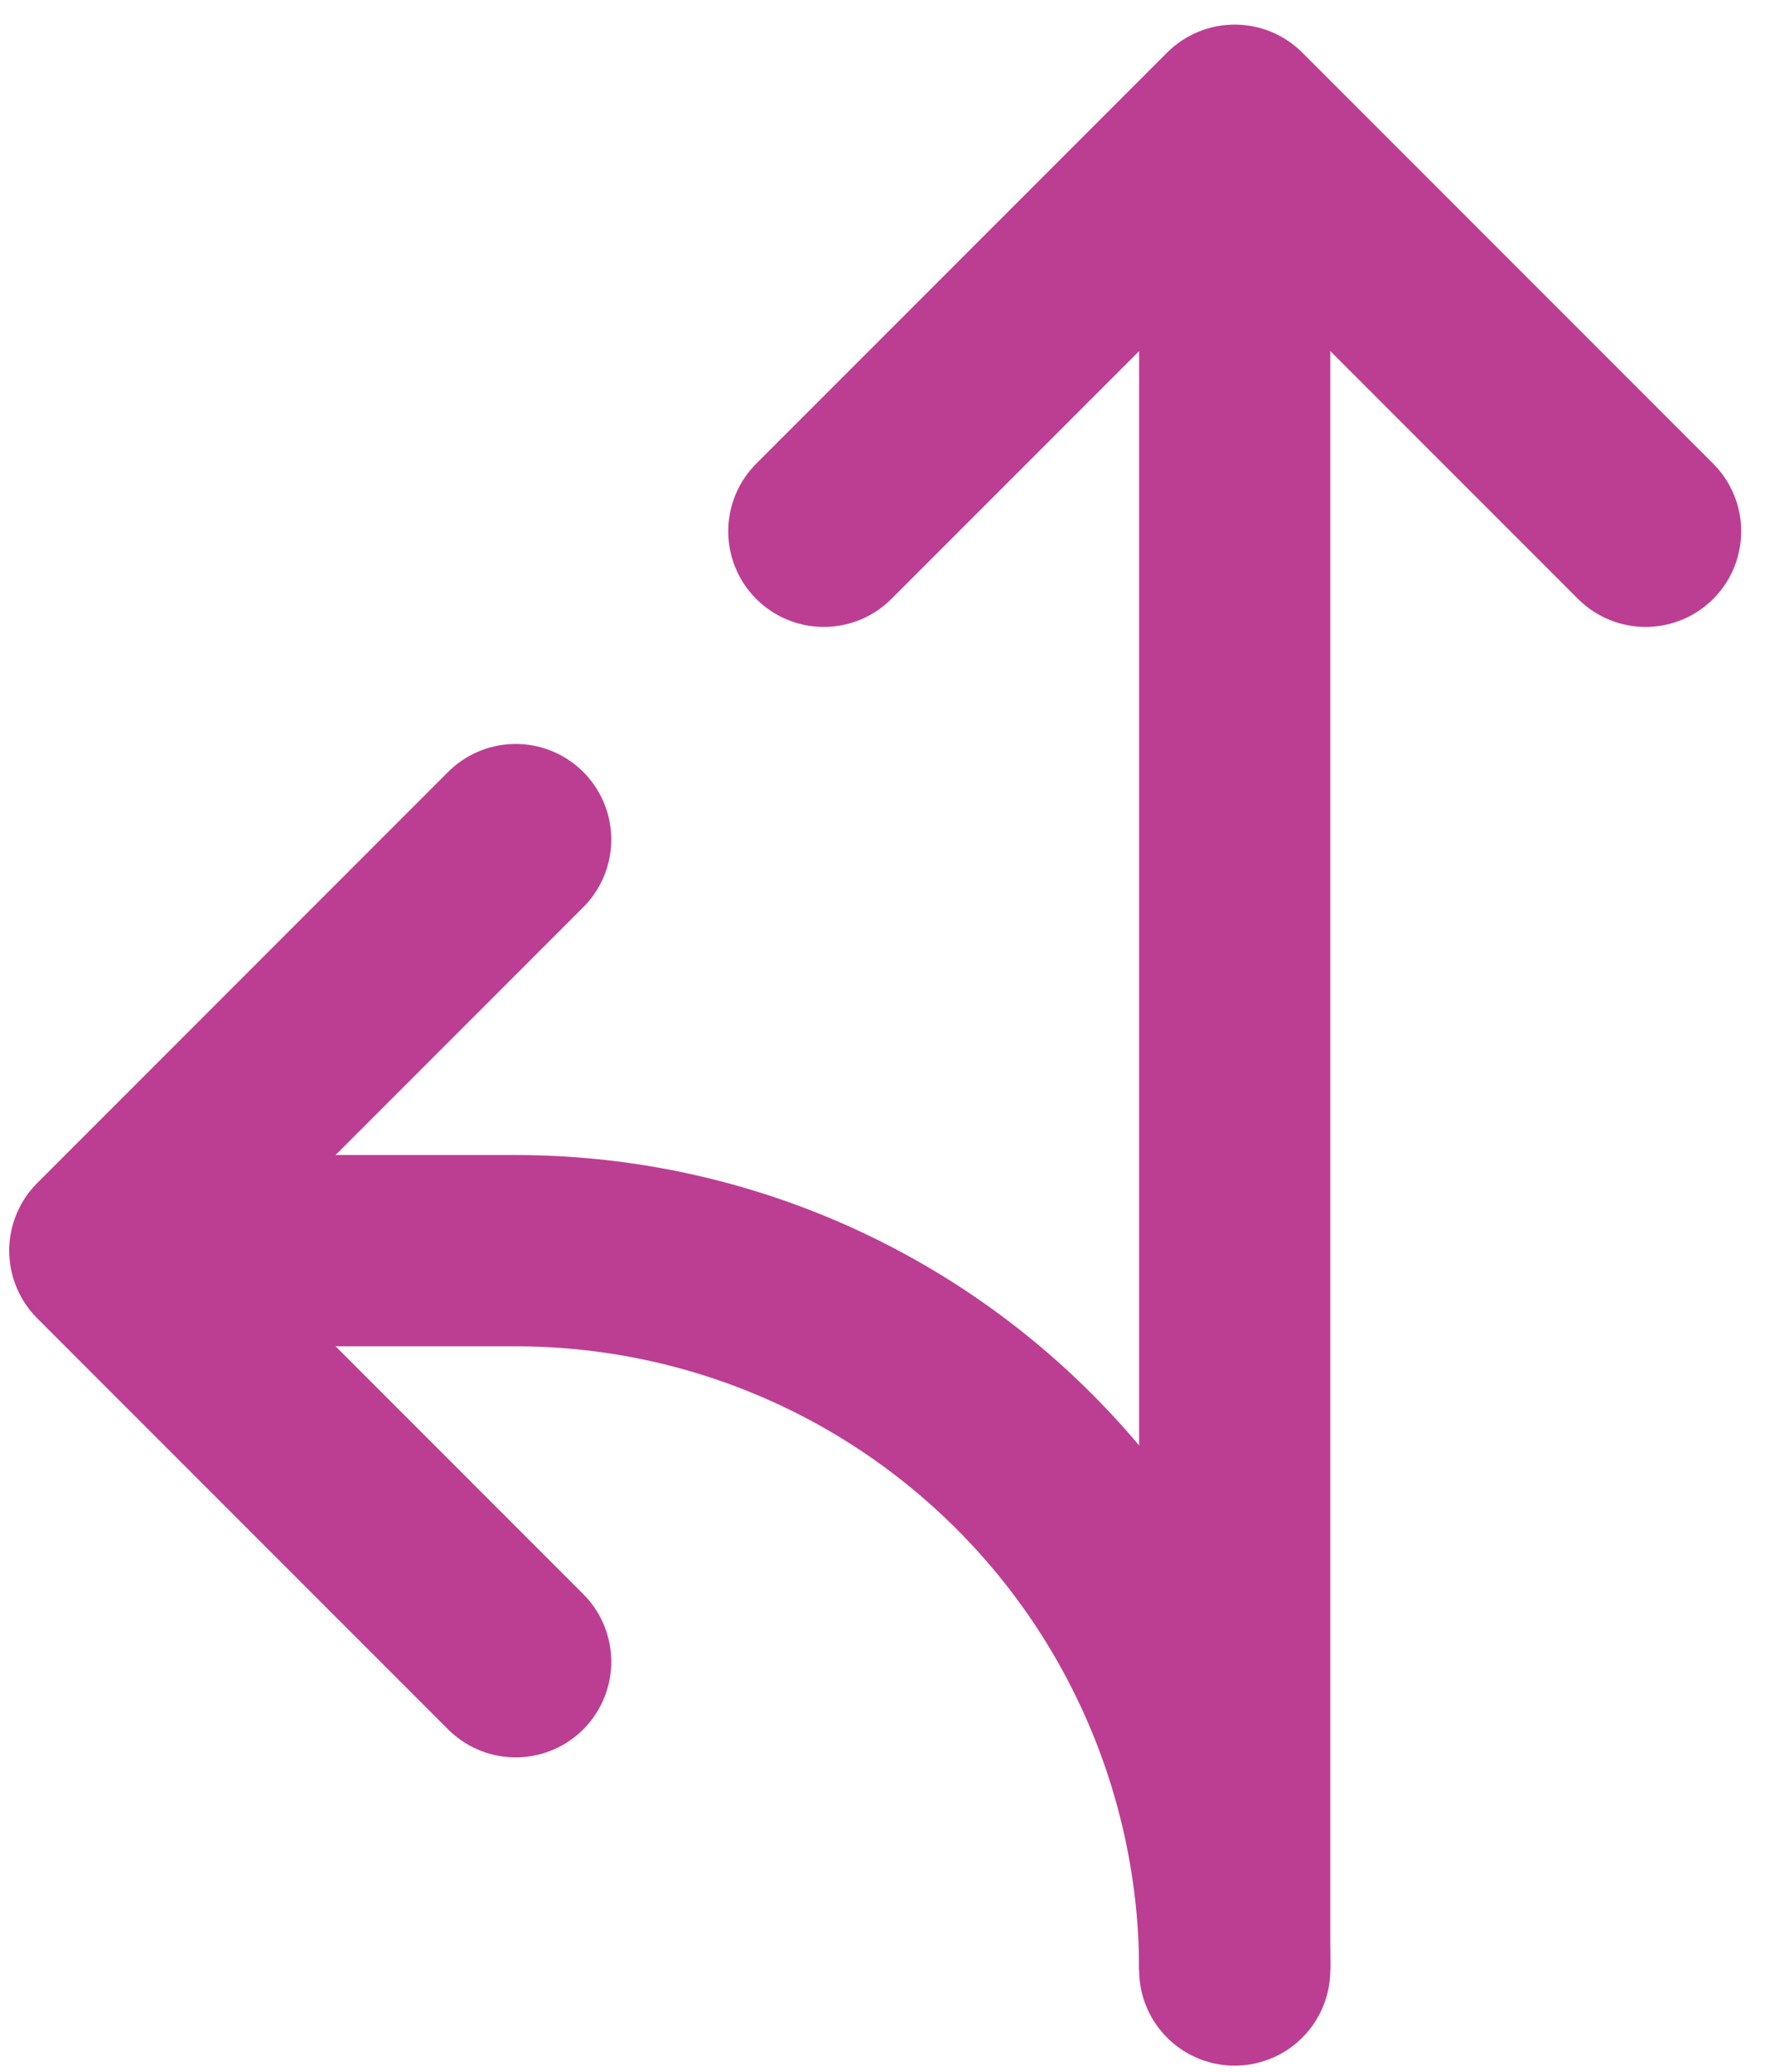 <?xml version="1.0" encoding="UTF-8"?> <svg xmlns="http://www.w3.org/2000/svg" width="48" height="56" viewBox="0 0 48 56" fill="none"><path d="M33.389 3.25V53.25M33.389 3.25L22.278 14.361M33.389 3.25L44.501 14.361M13.945 22.694L2.834 33.806L13.945 44.917" stroke="#BC3E93" stroke-width="5.17" stroke-linecap="round" stroke-linejoin="round"></path><path d="M33.389 53.25C33.389 48.093 31.341 43.147 27.694 39.501C24.048 35.854 19.102 33.806 13.945 33.806H2.834" stroke="#BC3E93" stroke-width="5.17"></path></svg> 